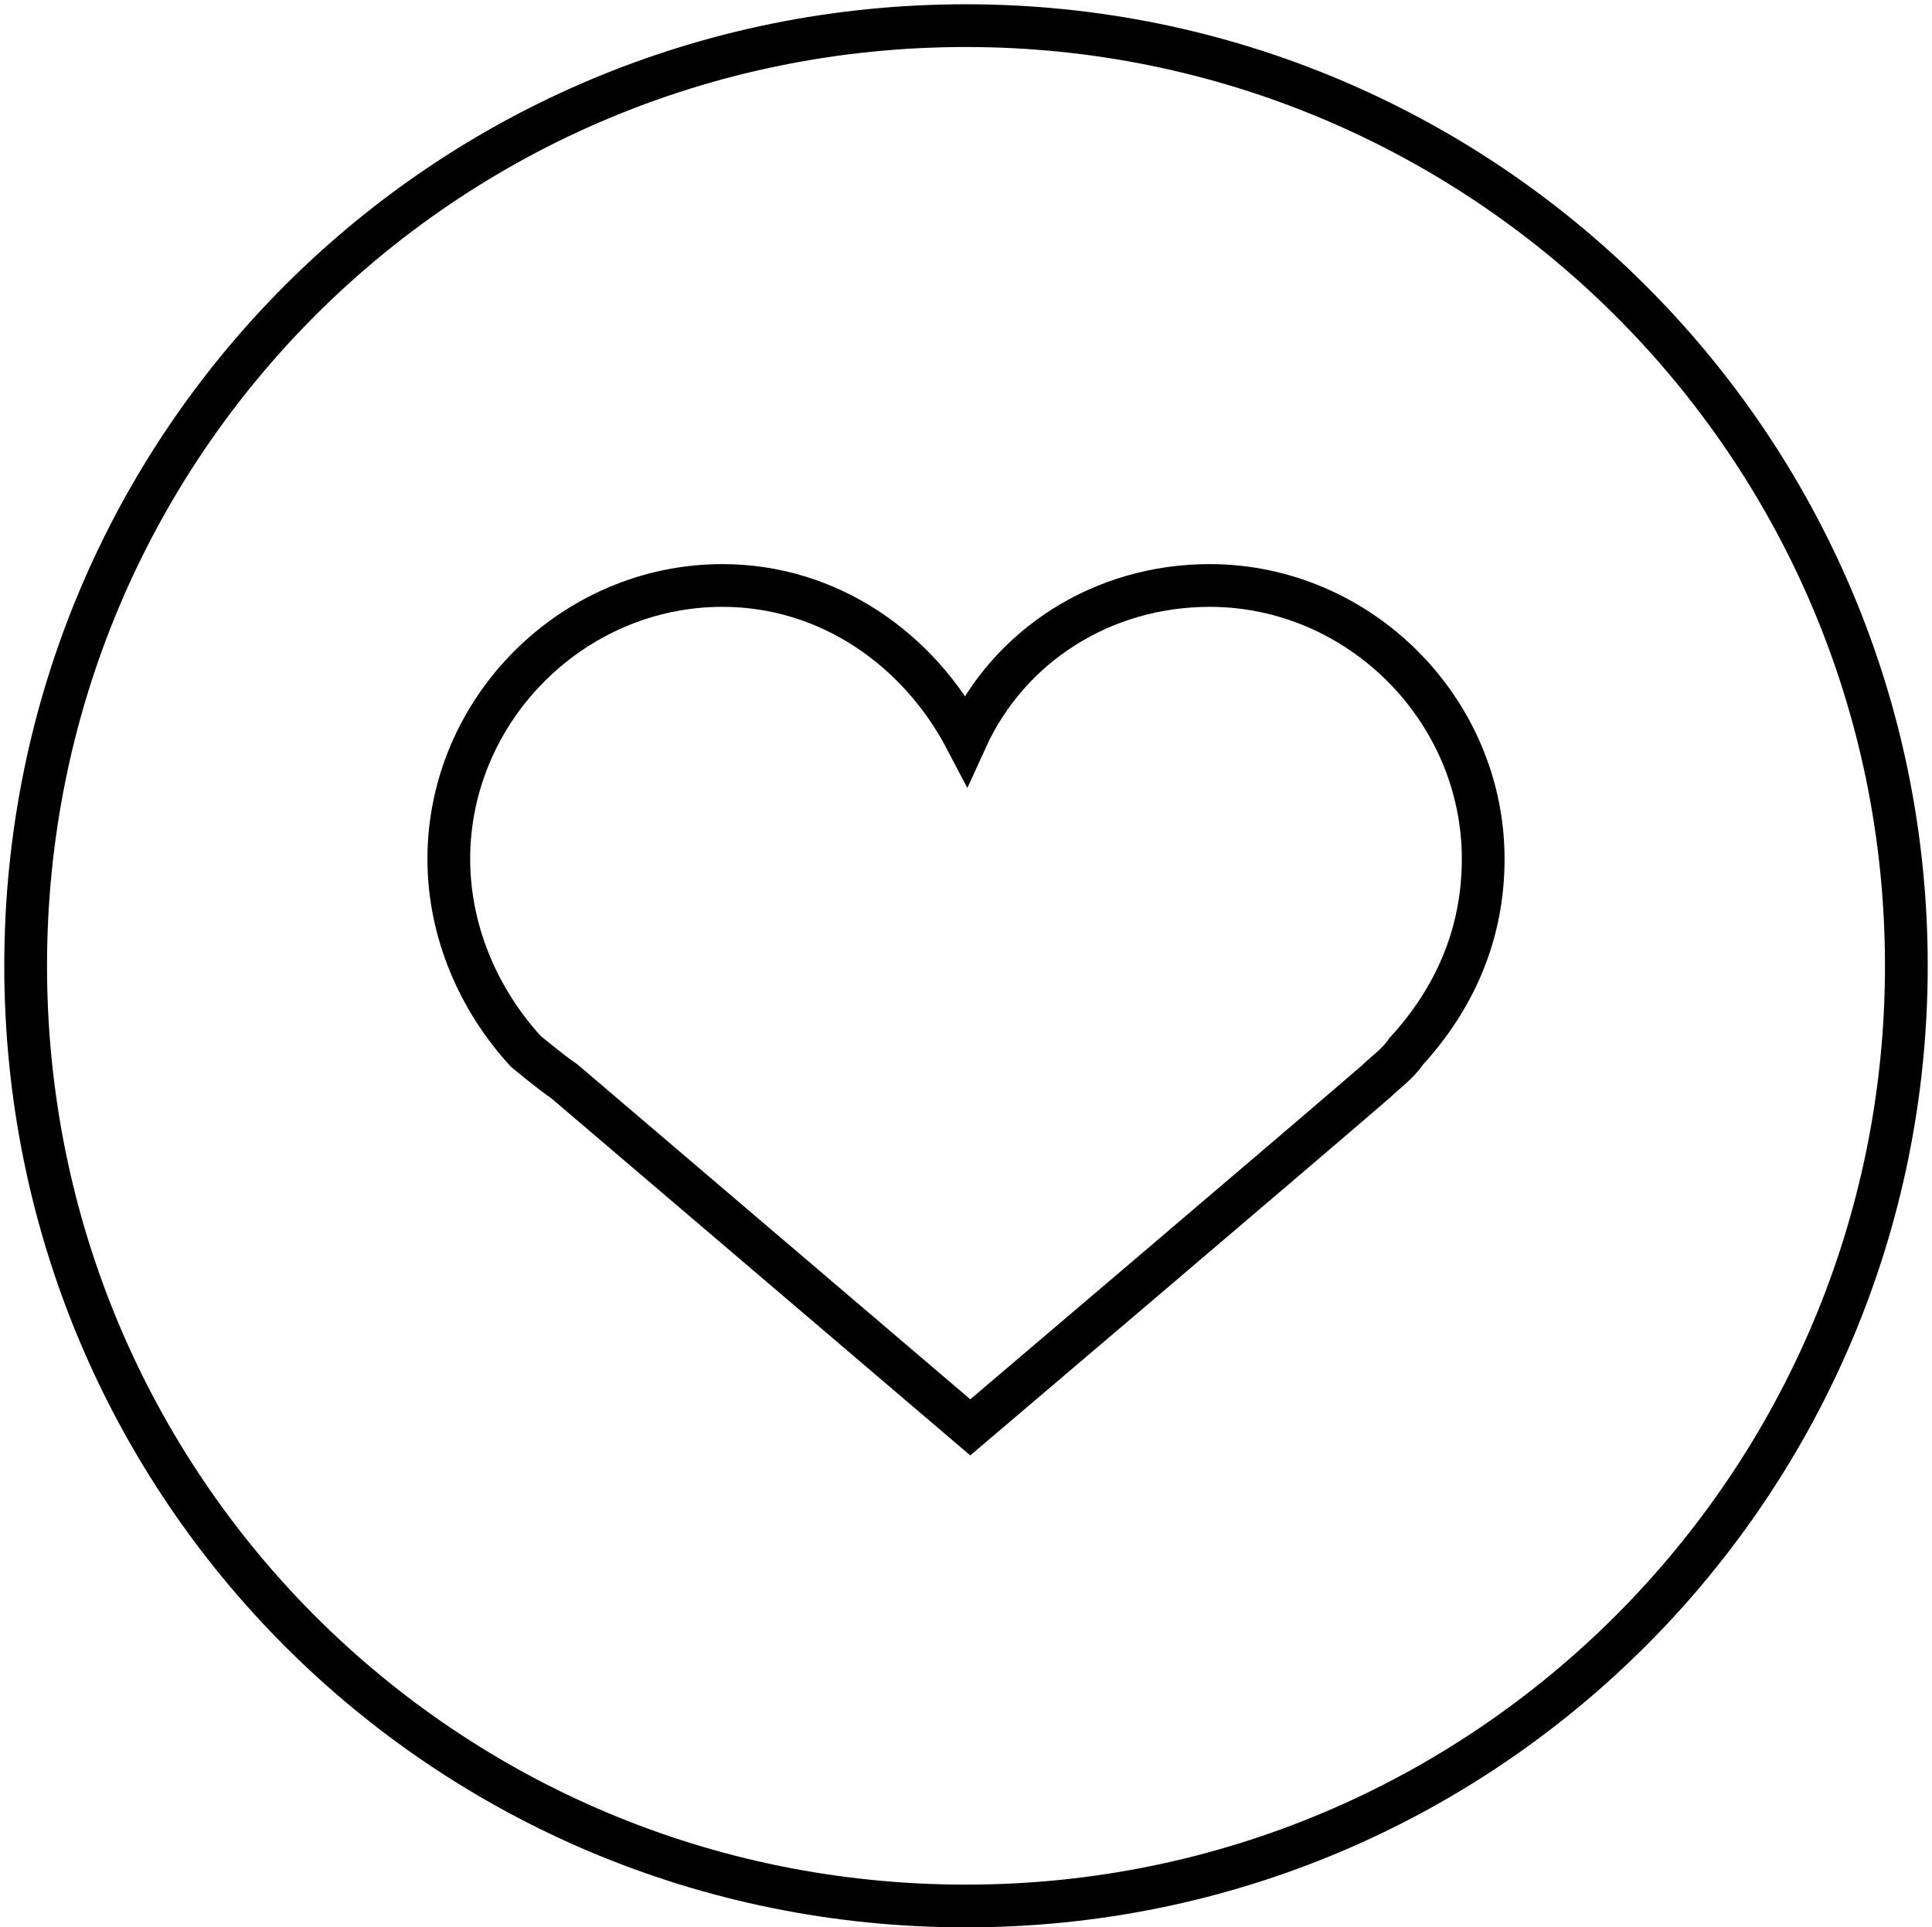 <?xml version="1.0" encoding="utf-8"?>
<!-- Generator: Adobe Illustrator 23.0.6, SVG Export Plug-In . SVG Version: 6.00 Build 0)  -->
<svg version="1.1" id="Layer_1" xmlns="http://www.w3.org/2000/svg" xmlns:xlink="http://www.w3.org/1999/xlink" x="0px" y="0px"
	 viewBox="0 0 45.2 45.1" style="enable-background:new 0 0 45.2 45.1;" xml:space="preserve">
<style type="text/css">
	.st0{fill:none;stroke:#000000;}
</style>
<path class="st0" d="M44.6,22.6c0,12.1-9.8,22-22,22c-12.2,0-22-9.8-22-22s9.8-22,22-22C34.7,0.6,44.6,10.4,44.6,22.6z"/>
<path class="st0" d="M32.9,24.6c1.1-1.2,1.8-2.7,1.8-4.5c0-3.5-2.9-6.4-6.4-6.4c-2.5,0-4.7,1.4-5.7,3.6c-1.1-2.1-3.2-3.6-5.7-3.6
	c-3.5,0-6.4,2.9-6.4,6.4c0,1.7,0.7,3.3,1.8,4.5c0,0,0.6,0.5,0.9,0.7l9.5,8.1c0,0,8-6.8,9.5-8.1C32.4,25.1,32.7,24.9,32.9,24.6
	L32.9,24.6z"/>
</svg>
